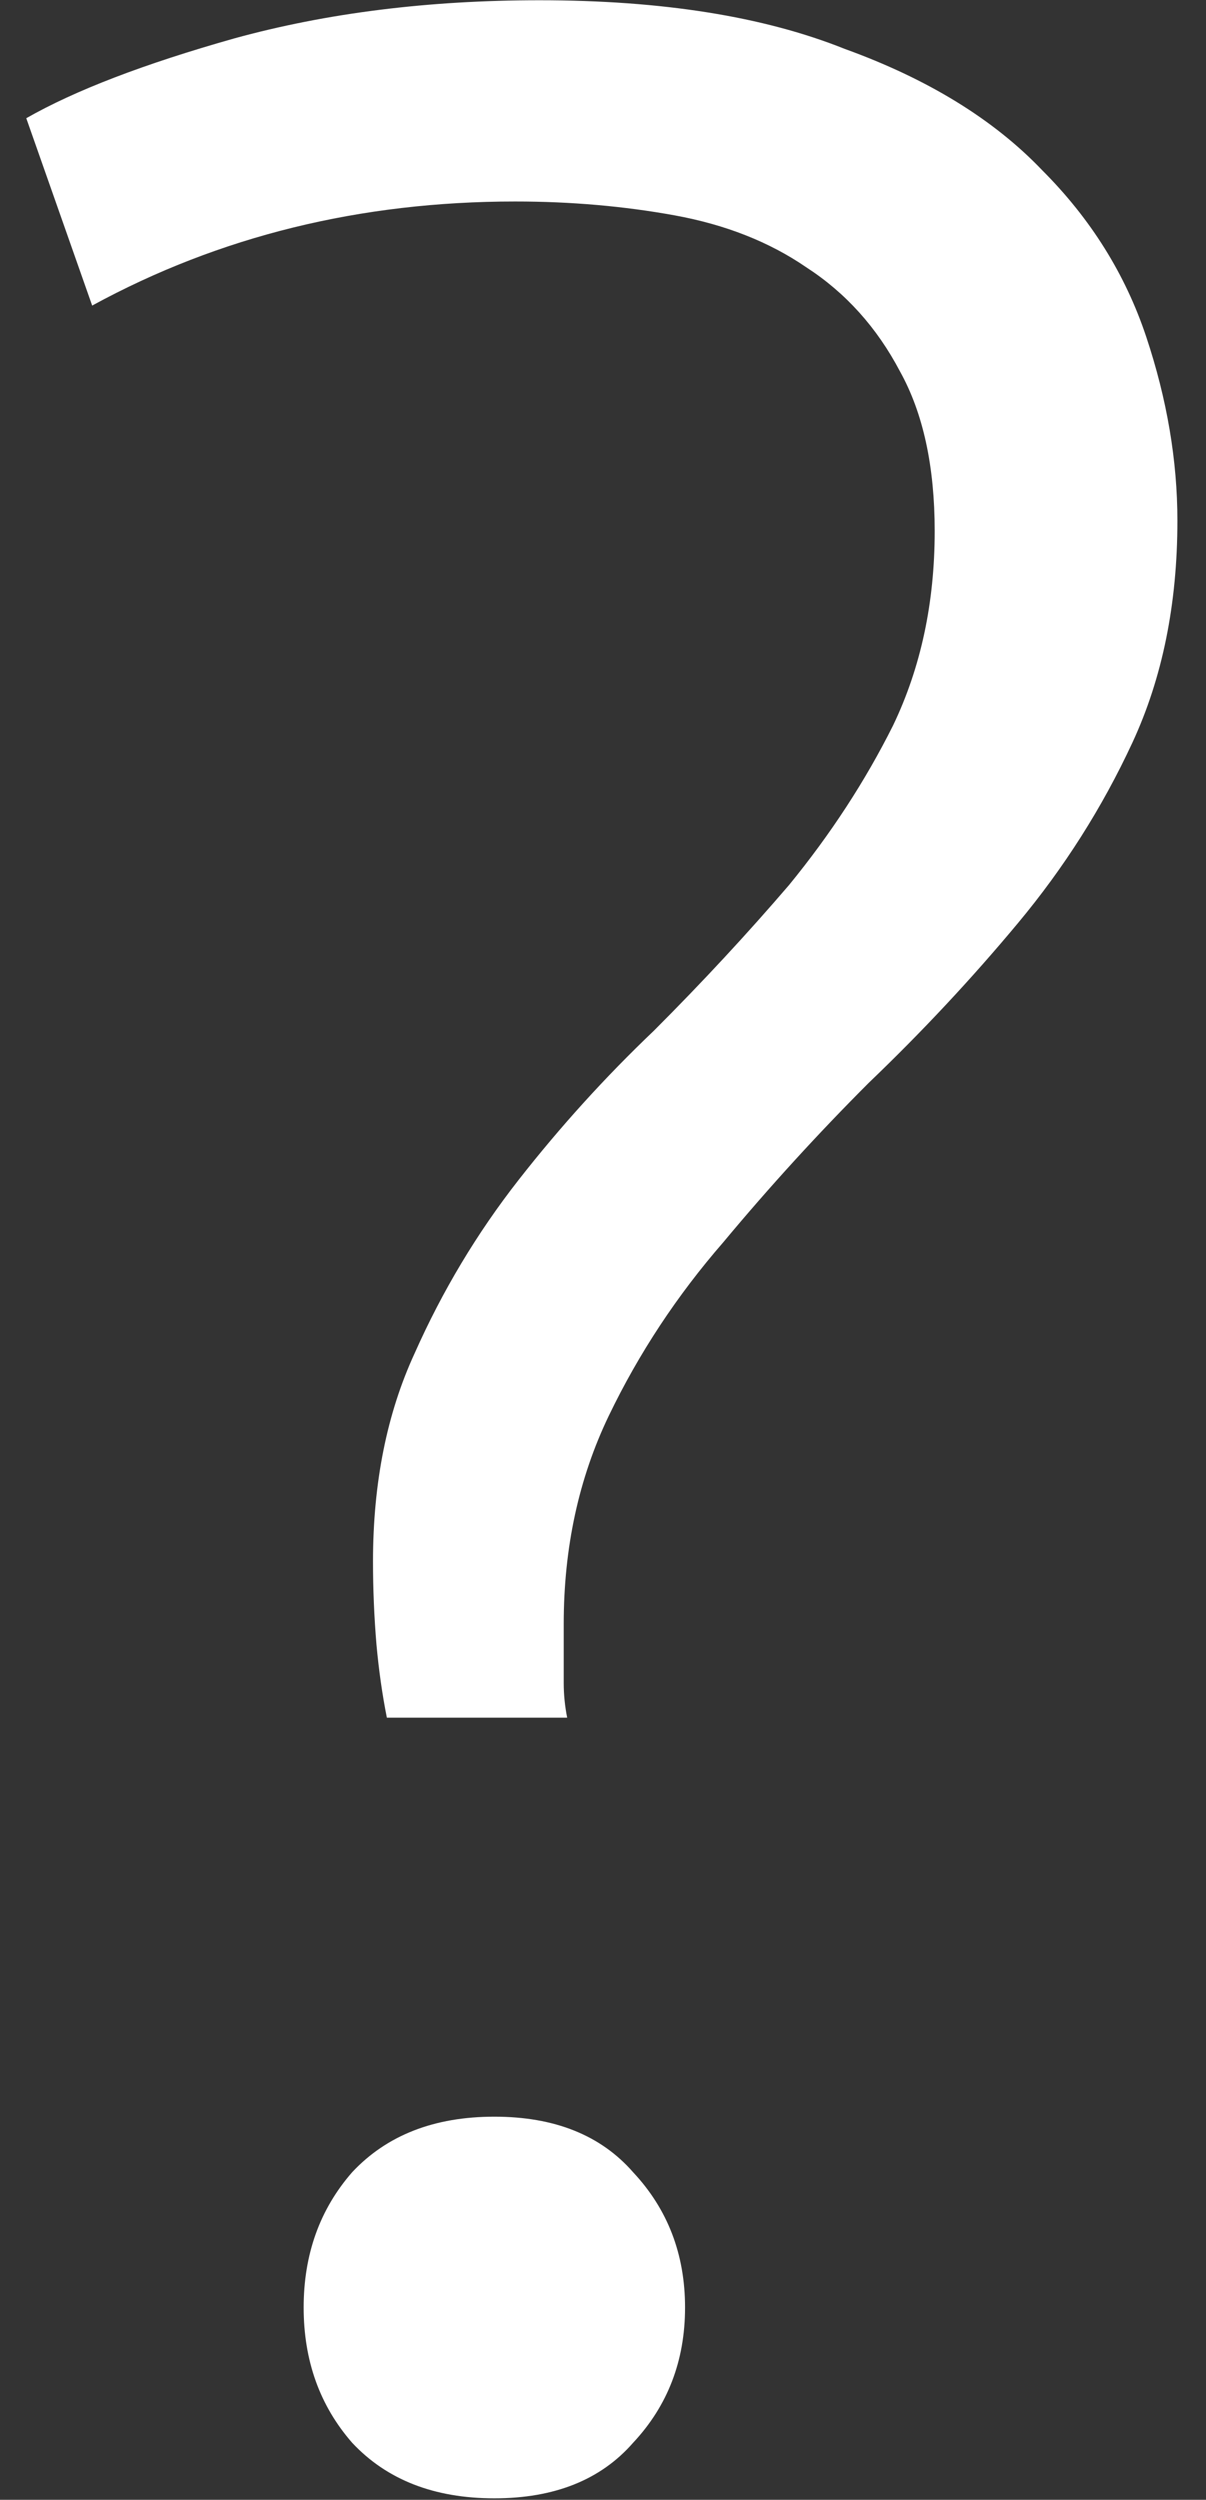 <?xml version="1.0" encoding="UTF-8"?> <svg xmlns="http://www.w3.org/2000/svg" width="28" height="58" viewBox="0 0 28 58" fill="none"><rect x="0" y="0" width="28" height="58" fill="#333333" stroke="none"/> <path d="M11.961 4.675C8.365 4.675 5.092 5.48 2.14 7.09L0.61 2.743C1.737 2.099 3.347 1.482 5.44 0.891C7.587 0.301 9.948 0.006 12.524 0.006C15.369 0.006 17.73 0.382 19.608 1.133C21.54 1.831 23.07 2.77 24.197 3.95C25.324 5.077 26.129 6.365 26.612 7.814C27.095 9.263 27.336 10.686 27.336 12.081C27.336 14.013 26.988 15.73 26.29 17.233C25.592 18.736 24.707 20.131 23.633 21.419C22.56 22.707 21.406 23.941 20.172 25.122C18.991 26.303 17.864 27.537 16.791 28.825C15.717 30.059 14.832 31.401 14.134 32.85C13.437 34.299 13.088 35.909 13.088 37.68C13.088 38.27 13.088 38.727 13.088 39.048C13.088 39.317 13.115 39.585 13.168 39.853H8.982C8.875 39.317 8.795 38.753 8.741 38.163C8.687 37.519 8.66 36.875 8.66 36.231C8.66 34.406 8.982 32.796 9.626 31.401C10.27 29.952 11.075 28.61 12.041 27.376C13.007 26.142 14.054 24.988 15.181 23.915C16.308 22.788 17.354 21.66 18.32 20.534C19.286 19.353 20.091 18.119 20.735 16.831C21.379 15.489 21.701 13.986 21.701 12.322C21.701 10.82 21.433 9.585 20.896 8.619C20.36 7.6 19.635 6.795 18.723 6.204C17.864 5.614 16.845 5.212 15.664 4.997C14.483 4.782 13.249 4.675 11.961 4.675ZM15.905 53.538C15.905 54.773 15.503 55.819 14.698 56.678C13.947 57.537 12.873 57.966 11.478 57.966C10.082 57.966 8.982 57.537 8.177 56.678C7.426 55.819 7.05 54.773 7.05 53.538C7.05 52.304 7.426 51.258 8.177 50.399C8.982 49.54 10.082 49.111 11.478 49.111C12.873 49.111 13.947 49.54 14.698 50.399C15.503 51.258 15.905 52.304 15.905 53.538Z" fill="white"></path> </svg> 